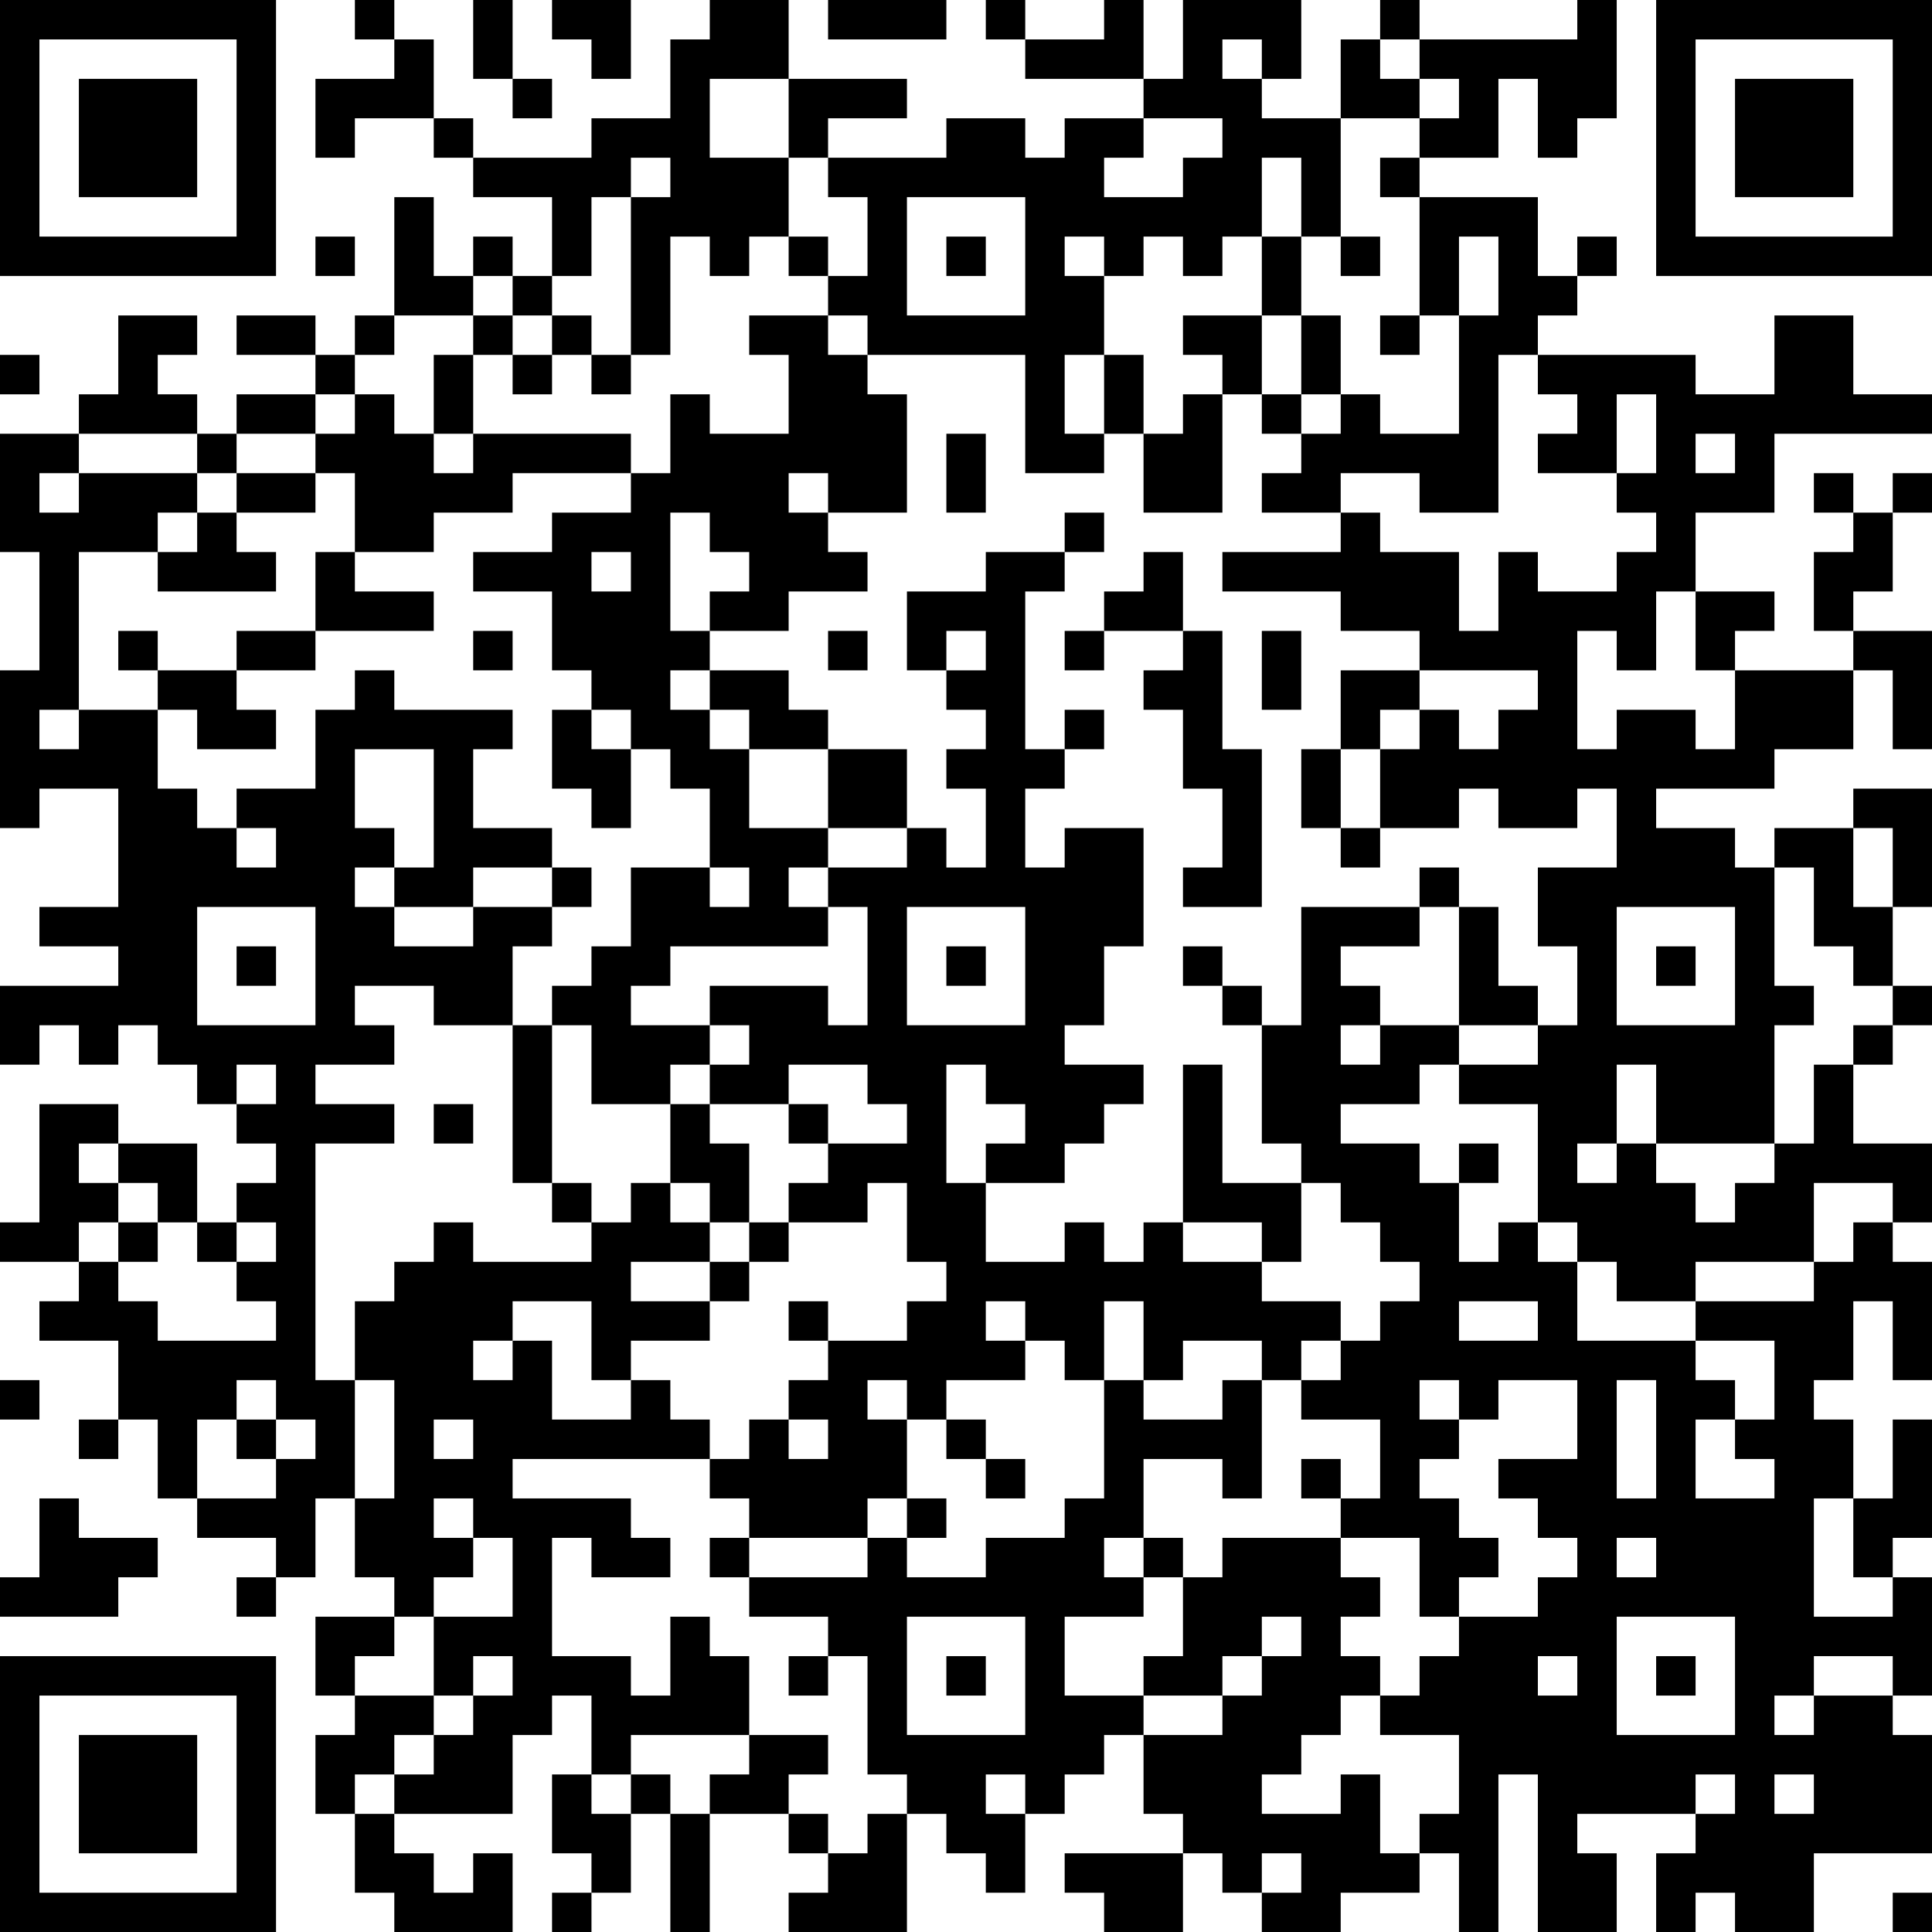 <?xml version="1.0" encoding="UTF-8"?>
<svg xmlns="http://www.w3.org/2000/svg" version="1.1" width="100" height="100" viewBox="0 0 100 100"><rect x="0" y="0" width="100" height="100" fill="#ffffff"/><g transform="scale(2.041)"><g transform="translate(0,0)"><path fill-rule="evenodd" d="M9 0L9 1L10 1L10 2L8 2L8 4L9 4L9 3L11 3L11 4L12 4L12 5L14 5L14 7L13 7L13 6L12 6L12 7L11 7L11 5L10 5L10 8L9 8L9 9L8 9L8 8L6 8L6 9L8 9L8 10L6 10L6 11L5 11L5 10L4 10L4 9L5 9L5 8L3 8L3 10L2 10L2 11L0 11L0 14L1 14L1 17L0 17L0 21L1 21L1 20L3 20L3 23L1 23L1 24L3 24L3 25L0 25L0 27L1 27L1 26L2 26L2 27L3 27L3 26L4 26L4 27L5 27L5 28L6 28L6 29L7 29L7 30L6 30L6 31L5 31L5 29L3 29L3 28L1 28L1 31L0 31L0 32L2 32L2 33L1 33L1 34L3 34L3 36L2 36L2 37L3 37L3 36L4 36L4 38L5 38L5 39L7 39L7 40L6 40L6 41L7 41L7 40L8 40L8 38L9 38L9 40L10 40L10 41L8 41L8 43L9 43L9 44L8 44L8 46L9 46L9 48L10 48L10 49L13 49L13 47L12 47L12 48L11 48L11 47L10 47L10 46L13 46L13 44L14 44L14 43L15 43L15 45L14 45L14 47L15 47L15 48L14 48L14 49L15 49L15 48L16 48L16 46L17 46L17 49L18 49L18 46L20 46L20 47L21 47L21 48L20 48L20 49L23 49L23 46L24 46L24 47L25 47L25 48L26 48L26 46L27 46L27 45L28 45L28 44L29 44L29 46L30 46L30 47L27 47L27 48L28 48L28 49L30 49L30 47L31 47L31 48L32 48L32 49L34 49L34 48L36 48L36 47L37 47L37 49L38 49L38 45L39 45L39 49L41 49L41 47L40 47L40 46L43 46L43 47L42 47L42 49L43 49L43 48L44 48L44 49L46 49L46 47L49 47L49 44L48 44L48 43L49 43L49 40L48 40L48 39L49 39L49 36L48 36L48 38L47 38L47 36L46 36L46 35L47 35L47 33L48 33L48 35L49 35L49 32L48 32L48 31L49 31L49 29L47 29L47 27L48 27L48 26L49 26L49 25L48 25L48 23L49 23L49 20L47 20L47 21L45 21L45 22L44 22L44 21L42 21L42 20L45 20L45 19L47 19L47 17L48 17L48 19L49 19L49 16L47 16L47 15L48 15L48 13L49 13L49 12L48 12L48 13L47 13L47 12L46 12L46 13L47 13L47 14L46 14L46 16L47 16L47 17L44 17L44 16L45 16L45 15L43 15L43 13L45 13L45 11L49 11L49 10L47 10L47 8L45 8L45 10L43 10L43 9L39 9L39 8L40 8L40 7L41 7L41 6L40 6L40 7L39 7L39 5L36 5L36 4L38 4L38 2L39 2L39 4L40 4L40 3L41 3L41 0L40 0L40 1L36 1L36 0L35 0L35 1L34 1L34 3L32 3L32 2L33 2L33 0L30 0L30 2L29 2L29 0L28 0L28 1L26 1L26 0L25 0L25 1L26 1L26 2L29 2L29 3L27 3L27 4L26 4L26 3L24 3L24 4L21 4L21 3L23 3L23 2L20 2L20 0L18 0L18 1L17 1L17 3L15 3L15 4L12 4L12 3L11 3L11 1L10 1L10 0ZM12 0L12 2L13 2L13 3L14 3L14 2L13 2L13 0ZM14 0L14 1L15 1L15 2L16 2L16 0ZM21 0L21 1L24 1L24 0ZM31 1L31 2L32 2L32 1ZM35 1L35 2L36 2L36 3L34 3L34 6L33 6L33 4L32 4L32 6L31 6L31 7L30 7L30 6L29 6L29 7L28 7L28 6L27 6L27 7L28 7L28 9L27 9L27 11L28 11L28 12L26 12L26 9L22 9L22 8L21 8L21 7L22 7L22 5L21 5L21 4L20 4L20 2L18 2L18 4L20 4L20 6L19 6L19 7L18 7L18 6L17 6L17 9L16 9L16 5L17 5L17 4L16 4L16 5L15 5L15 7L14 7L14 8L13 8L13 7L12 7L12 8L10 8L10 9L9 9L9 10L8 10L8 11L6 11L6 12L5 12L5 11L2 11L2 12L1 12L1 13L2 13L2 12L5 12L5 13L4 13L4 14L2 14L2 18L1 18L1 19L2 19L2 18L4 18L4 20L5 20L5 21L6 21L6 22L7 22L7 21L6 21L6 20L8 20L8 18L9 18L9 17L10 17L10 18L13 18L13 19L12 19L12 21L14 21L14 22L12 22L12 23L10 23L10 22L11 22L11 19L9 19L9 21L10 21L10 22L9 22L9 23L10 23L10 24L12 24L12 23L14 23L14 24L13 24L13 26L11 26L11 25L9 25L9 26L10 26L10 27L8 27L8 28L10 28L10 29L8 29L8 35L9 35L9 38L10 38L10 35L9 35L9 33L10 33L10 32L11 32L11 31L12 31L12 32L15 32L15 31L16 31L16 30L17 30L17 31L18 31L18 32L16 32L16 33L18 33L18 34L16 34L16 35L15 35L15 33L13 33L13 34L12 34L12 35L13 35L13 34L14 34L14 36L16 36L16 35L17 35L17 36L18 36L18 37L13 37L13 38L16 38L16 39L17 39L17 40L15 40L15 39L14 39L14 42L16 42L16 43L17 43L17 41L18 41L18 42L19 42L19 44L16 44L16 45L15 45L15 46L16 46L16 45L17 45L17 46L18 46L18 45L19 45L19 44L21 44L21 45L20 45L20 46L21 46L21 47L22 47L22 46L23 46L23 45L22 45L22 42L21 42L21 41L19 41L19 40L22 40L22 39L23 39L23 40L25 40L25 39L27 39L27 38L28 38L28 35L29 35L29 36L31 36L31 35L32 35L32 38L31 38L31 37L29 37L29 39L28 39L28 40L29 40L29 41L27 41L27 43L29 43L29 44L31 44L31 43L32 43L32 42L33 42L33 41L32 41L32 42L31 42L31 43L29 43L29 42L30 42L30 40L31 40L31 39L34 39L34 40L35 40L35 41L34 41L34 42L35 42L35 43L34 43L34 44L33 44L33 45L32 45L32 46L34 46L34 45L35 45L35 47L36 47L36 46L37 46L37 44L35 44L35 43L36 43L36 42L37 42L37 41L39 41L39 40L40 40L40 39L39 39L39 38L38 38L38 37L40 37L40 35L38 35L38 36L37 36L37 35L36 35L36 36L37 36L37 37L36 37L36 38L37 38L37 39L38 39L38 40L37 40L37 41L36 41L36 39L34 39L34 38L35 38L35 36L33 36L33 35L34 35L34 34L35 34L35 33L36 33L36 32L35 32L35 31L34 31L34 30L33 30L33 29L32 29L32 26L33 26L33 23L36 23L36 24L34 24L34 25L35 25L35 26L34 26L34 27L35 27L35 26L37 26L37 27L36 27L36 28L34 28L34 29L36 29L36 30L37 30L37 32L38 32L38 31L39 31L39 32L40 32L40 34L43 34L43 35L44 35L44 36L43 36L43 38L45 38L45 37L44 37L44 36L45 36L45 34L43 34L43 33L46 33L46 32L47 32L47 31L48 31L48 30L46 30L46 32L43 32L43 33L41 33L41 32L40 32L40 31L39 31L39 28L37 28L37 27L39 27L39 26L40 26L40 24L39 24L39 22L41 22L41 20L40 20L40 21L38 21L38 20L37 20L37 21L35 21L35 19L36 19L36 18L37 18L37 19L38 19L38 18L39 18L39 17L36 17L36 16L34 16L34 15L31 15L31 14L34 14L34 13L35 13L35 14L37 14L37 16L38 16L38 14L39 14L39 15L41 15L41 14L42 14L42 13L41 13L41 12L42 12L42 10L41 10L41 12L39 12L39 11L40 11L40 10L39 10L39 9L38 9L38 13L36 13L36 12L34 12L34 13L32 13L32 12L33 12L33 11L34 11L34 10L35 10L35 11L37 11L37 8L38 8L38 6L37 6L37 8L36 8L36 5L35 5L35 4L36 4L36 3L37 3L37 2L36 2L36 1ZM29 3L29 4L28 4L28 5L30 5L30 4L31 4L31 3ZM23 5L23 8L26 8L26 5ZM8 6L8 7L9 7L9 6ZM20 6L20 7L21 7L21 6ZM24 6L24 7L25 7L25 6ZM32 6L32 8L30 8L30 9L31 9L31 10L30 10L30 11L29 11L29 9L28 9L28 11L29 11L29 13L31 13L31 10L32 10L32 11L33 11L33 10L34 10L34 8L33 8L33 6ZM34 6L34 7L35 7L35 6ZM12 8L12 9L11 9L11 11L10 11L10 10L9 10L9 11L8 11L8 12L6 12L6 13L5 13L5 14L4 14L4 15L7 15L7 14L6 14L6 13L8 13L8 12L9 12L9 14L8 14L8 16L6 16L6 17L4 17L4 16L3 16L3 17L4 17L4 18L5 18L5 19L7 19L7 18L6 18L6 17L8 17L8 16L11 16L11 15L9 15L9 14L11 14L11 13L13 13L13 12L16 12L16 13L14 13L14 14L12 14L12 15L14 15L14 17L15 17L15 18L14 18L14 20L15 20L15 21L16 21L16 19L17 19L17 20L18 20L18 22L16 22L16 24L15 24L15 25L14 25L14 26L13 26L13 30L14 30L14 31L15 31L15 30L14 30L14 26L15 26L15 28L17 28L17 30L18 30L18 31L19 31L19 32L18 32L18 33L19 33L19 32L20 32L20 31L22 31L22 30L23 30L23 32L24 32L24 33L23 33L23 34L21 34L21 33L20 33L20 34L21 34L21 35L20 35L20 36L19 36L19 37L18 37L18 38L19 38L19 39L18 39L18 40L19 40L19 39L22 39L22 38L23 38L23 39L24 39L24 38L23 38L23 36L24 36L24 37L25 37L25 38L26 38L26 37L25 37L25 36L24 36L24 35L26 35L26 34L27 34L27 35L28 35L28 33L29 33L29 35L30 35L30 34L32 34L32 35L33 35L33 34L34 34L34 33L32 33L32 32L33 32L33 30L31 30L31 27L30 27L30 31L29 31L29 32L28 32L28 31L27 31L27 32L25 32L25 30L27 30L27 29L28 29L28 28L29 28L29 27L27 27L27 26L28 26L28 24L29 24L29 21L27 21L27 22L26 22L26 20L27 20L27 19L28 19L28 18L27 18L27 19L26 19L26 15L27 15L27 14L28 14L28 13L27 13L27 14L25 14L25 15L23 15L23 17L24 17L24 18L25 18L25 19L24 19L24 20L25 20L25 22L24 22L24 21L23 21L23 19L21 19L21 18L20 18L20 17L18 17L18 16L20 16L20 15L22 15L22 14L21 14L21 13L23 13L23 10L22 10L22 9L21 9L21 8L19 8L19 9L20 9L20 11L18 11L18 10L17 10L17 12L16 12L16 11L12 11L12 9L13 9L13 10L14 10L14 9L15 9L15 10L16 10L16 9L15 9L15 8L14 8L14 9L13 9L13 8ZM32 8L32 10L33 10L33 8ZM35 8L35 9L36 9L36 8ZM0 9L0 10L1 10L1 9ZM11 11L11 12L12 12L12 11ZM24 11L24 13L25 13L25 11ZM43 11L43 12L44 12L44 11ZM20 12L20 13L21 13L21 12ZM17 13L17 16L18 16L18 15L19 15L19 14L18 14L18 13ZM15 14L15 15L16 15L16 14ZM29 14L29 15L28 15L28 16L27 16L27 17L28 17L28 16L30 16L30 17L29 17L29 18L30 18L30 20L31 20L31 22L30 22L30 23L32 23L32 19L31 19L31 16L30 16L30 14ZM42 15L42 17L41 17L41 16L40 16L40 19L41 19L41 18L43 18L43 19L44 19L44 17L43 17L43 15ZM12 16L12 17L13 17L13 16ZM21 16L21 17L22 17L22 16ZM24 16L24 17L25 17L25 16ZM32 16L32 18L33 18L33 16ZM17 17L17 18L18 18L18 19L19 19L19 21L21 21L21 22L20 22L20 23L21 23L21 24L17 24L17 25L16 25L16 26L18 26L18 27L17 27L17 28L18 28L18 29L19 29L19 31L20 31L20 30L21 30L21 29L23 29L23 28L22 28L22 27L20 27L20 28L18 28L18 27L19 27L19 26L18 26L18 25L21 25L21 26L22 26L22 23L21 23L21 22L23 22L23 21L21 21L21 19L19 19L19 18L18 18L18 17ZM34 17L34 19L33 19L33 21L34 21L34 22L35 22L35 21L34 21L34 19L35 19L35 18L36 18L36 17ZM15 18L15 19L16 19L16 18ZM47 21L47 23L48 23L48 21ZM14 22L14 23L15 23L15 22ZM18 22L18 23L19 23L19 22ZM36 22L36 23L37 23L37 26L39 26L39 25L38 25L38 23L37 23L37 22ZM45 22L45 25L46 25L46 26L45 26L45 29L42 29L42 27L41 27L41 29L40 29L40 30L41 30L41 29L42 29L42 30L43 30L43 31L44 31L44 30L45 30L45 29L46 29L46 27L47 27L47 26L48 26L48 25L47 25L47 24L46 24L46 22ZM5 23L5 26L8 26L8 23ZM23 23L23 26L26 26L26 23ZM41 23L41 26L44 26L44 23ZM6 24L6 25L7 25L7 24ZM24 24L24 25L25 25L25 24ZM30 24L30 25L31 25L31 26L32 26L32 25L31 25L31 24ZM42 24L42 25L43 25L43 24ZM6 27L6 28L7 28L7 27ZM24 27L24 30L25 30L25 29L26 29L26 28L25 28L25 27ZM11 28L11 29L12 29L12 28ZM20 28L20 29L21 29L21 28ZM2 29L2 30L3 30L3 31L2 31L2 32L3 32L3 33L4 33L4 34L7 34L7 33L6 33L6 32L7 32L7 31L6 31L6 32L5 32L5 31L4 31L4 30L3 30L3 29ZM37 29L37 30L38 30L38 29ZM3 31L3 32L4 32L4 31ZM30 31L30 32L32 32L32 31ZM25 33L25 34L26 34L26 33ZM37 33L37 34L39 34L39 33ZM0 35L0 36L1 36L1 35ZM6 35L6 36L5 36L5 38L7 38L7 37L8 37L8 36L7 36L7 35ZM22 35L22 36L23 36L23 35ZM41 35L41 38L42 38L42 35ZM6 36L6 37L7 37L7 36ZM11 36L11 37L12 37L12 36ZM20 36L20 37L21 37L21 36ZM33 37L33 38L34 38L34 37ZM1 38L1 40L0 40L0 41L3 41L3 40L4 40L4 39L2 39L2 38ZM11 38L11 39L12 39L12 40L11 40L11 41L10 41L10 42L9 42L9 43L11 43L11 44L10 44L10 45L9 45L9 46L10 46L10 45L11 45L11 44L12 44L12 43L13 43L13 42L12 42L12 43L11 43L11 41L13 41L13 39L12 39L12 38ZM46 38L46 41L48 41L48 40L47 40L47 38ZM29 39L29 40L30 40L30 39ZM41 39L41 40L42 40L42 39ZM23 41L23 44L26 44L26 41ZM41 41L41 44L44 44L44 41ZM20 42L20 43L21 43L21 42ZM24 42L24 43L25 43L25 42ZM39 42L39 43L40 43L40 42ZM42 42L42 43L43 43L43 42ZM46 42L46 43L45 43L45 44L46 44L46 43L48 43L48 42ZM25 45L25 46L26 46L26 45ZM43 45L43 46L44 46L44 45ZM45 45L45 46L46 46L46 45ZM32 47L32 48L33 48L33 47ZM48 48L48 49L49 49L49 48ZM0 0L0 7L7 7L7 0ZM1 1L1 6L6 6L6 1ZM2 2L2 5L5 5L5 2ZM42 0L42 7L49 7L49 0ZM43 1L43 6L48 6L48 1ZM44 2L44 5L47 5L47 2ZM0 42L0 49L7 49L7 42ZM1 43L1 48L6 48L6 43ZM2 44L2 47L5 47L5 44Z" fill="#000000"/></g></g></svg>
